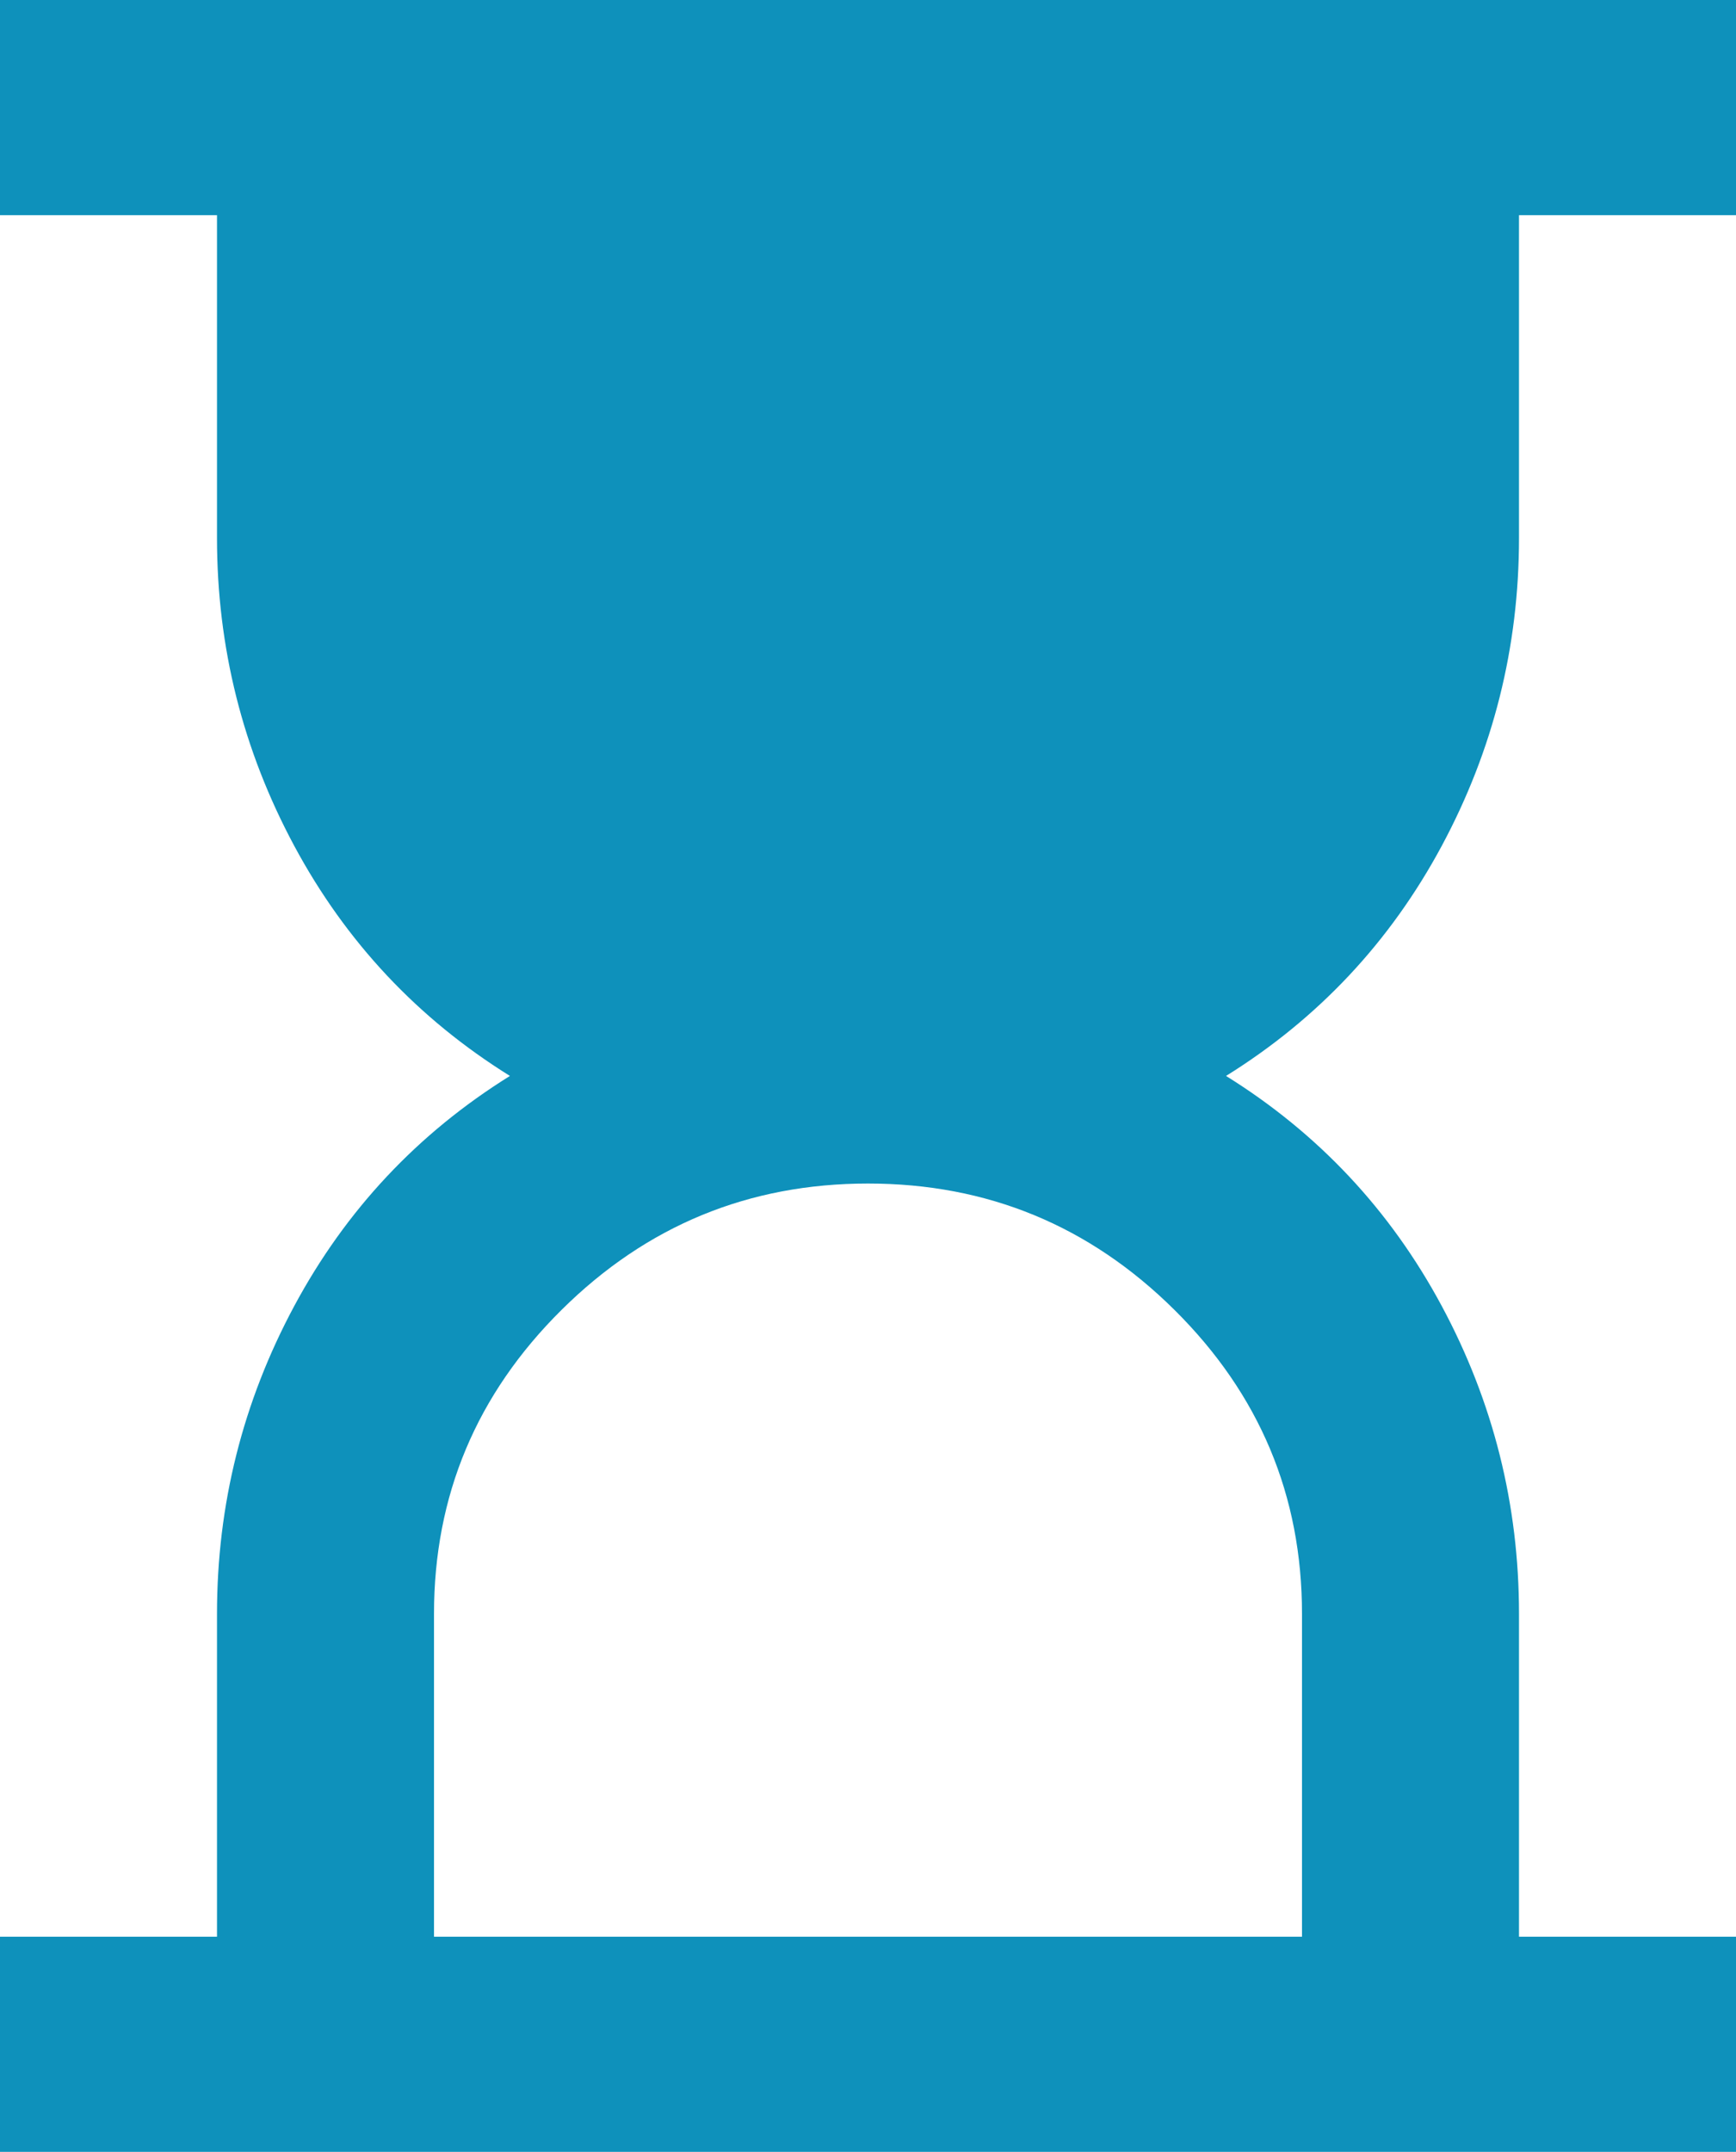 <svg width="46" height="57" viewBox="0 0 46 57" fill="none" xmlns="http://www.w3.org/2000/svg">
<path d="M11.5 51.3H34.5V42.75C34.5 39.615 33.374 36.931 31.122 34.699C28.87 32.466 26.163 31.35 23 31.35C19.837 31.35 17.13 32.466 14.878 34.699C12.626 36.931 11.5 39.615 11.5 42.75V51.3ZM0 57V51.3H5.75V42.75C5.75 39.852 6.433 37.133 7.798 34.592C9.164 32.051 11.069 30.02 13.512 28.5C11.069 26.98 9.164 24.949 7.798 22.408C6.433 19.867 5.75 17.148 5.75 14.25V5.7H0V0H46V5.7H40.25V14.25C40.25 17.148 39.567 19.867 38.202 22.408C36.836 24.949 34.931 26.98 32.487 28.5C34.931 30.02 36.836 32.051 38.202 34.592C39.567 37.133 40.25 39.852 40.25 42.75V51.3H46V57H0Z" fill="#0E91BB"/>
</svg>
